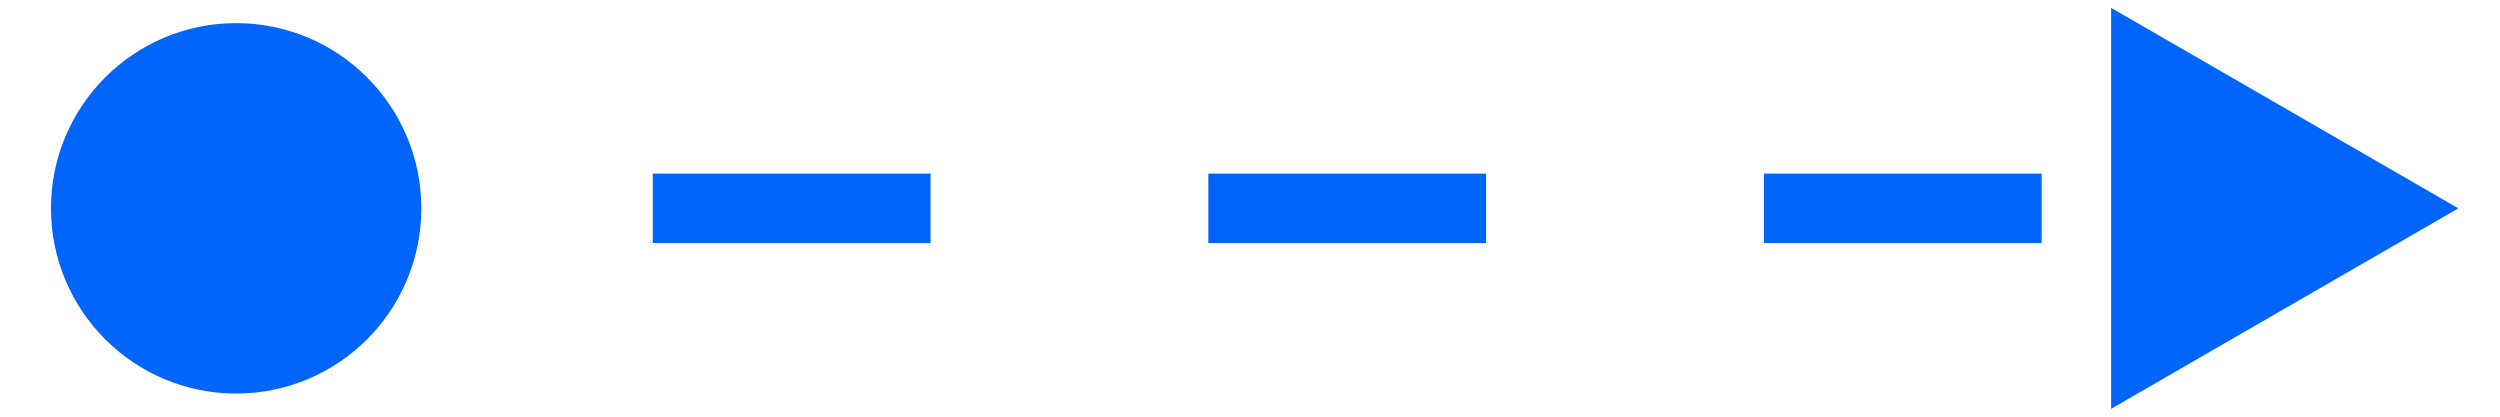 <svg xmlns="http://www.w3.org/2000/svg" width="36" height="6" viewBox="0 0 36 6" fill="none"><path d="M0.734 3C0.734 4.473 1.928 5.667 3.4 5.667C4.873 5.667 6.067 4.473 6.067 3C6.067 1.527 4.873 0.333 3.4 0.333C1.928 0.333 0.734 1.527 0.734 3ZM35.4 3L30.4 0.113V5.887L35.4 3ZM3.4 3V3.5H5.4V3V2.5H3.4V3ZM9.4 3V3.5H13.4V3V2.5H9.4V3ZM17.4 3V3.5H21.4V3V2.5H17.4V3ZM25.4 3V3.5H29.4V3V2.5H25.4V3Z" fill="#0165FC"></path></svg>